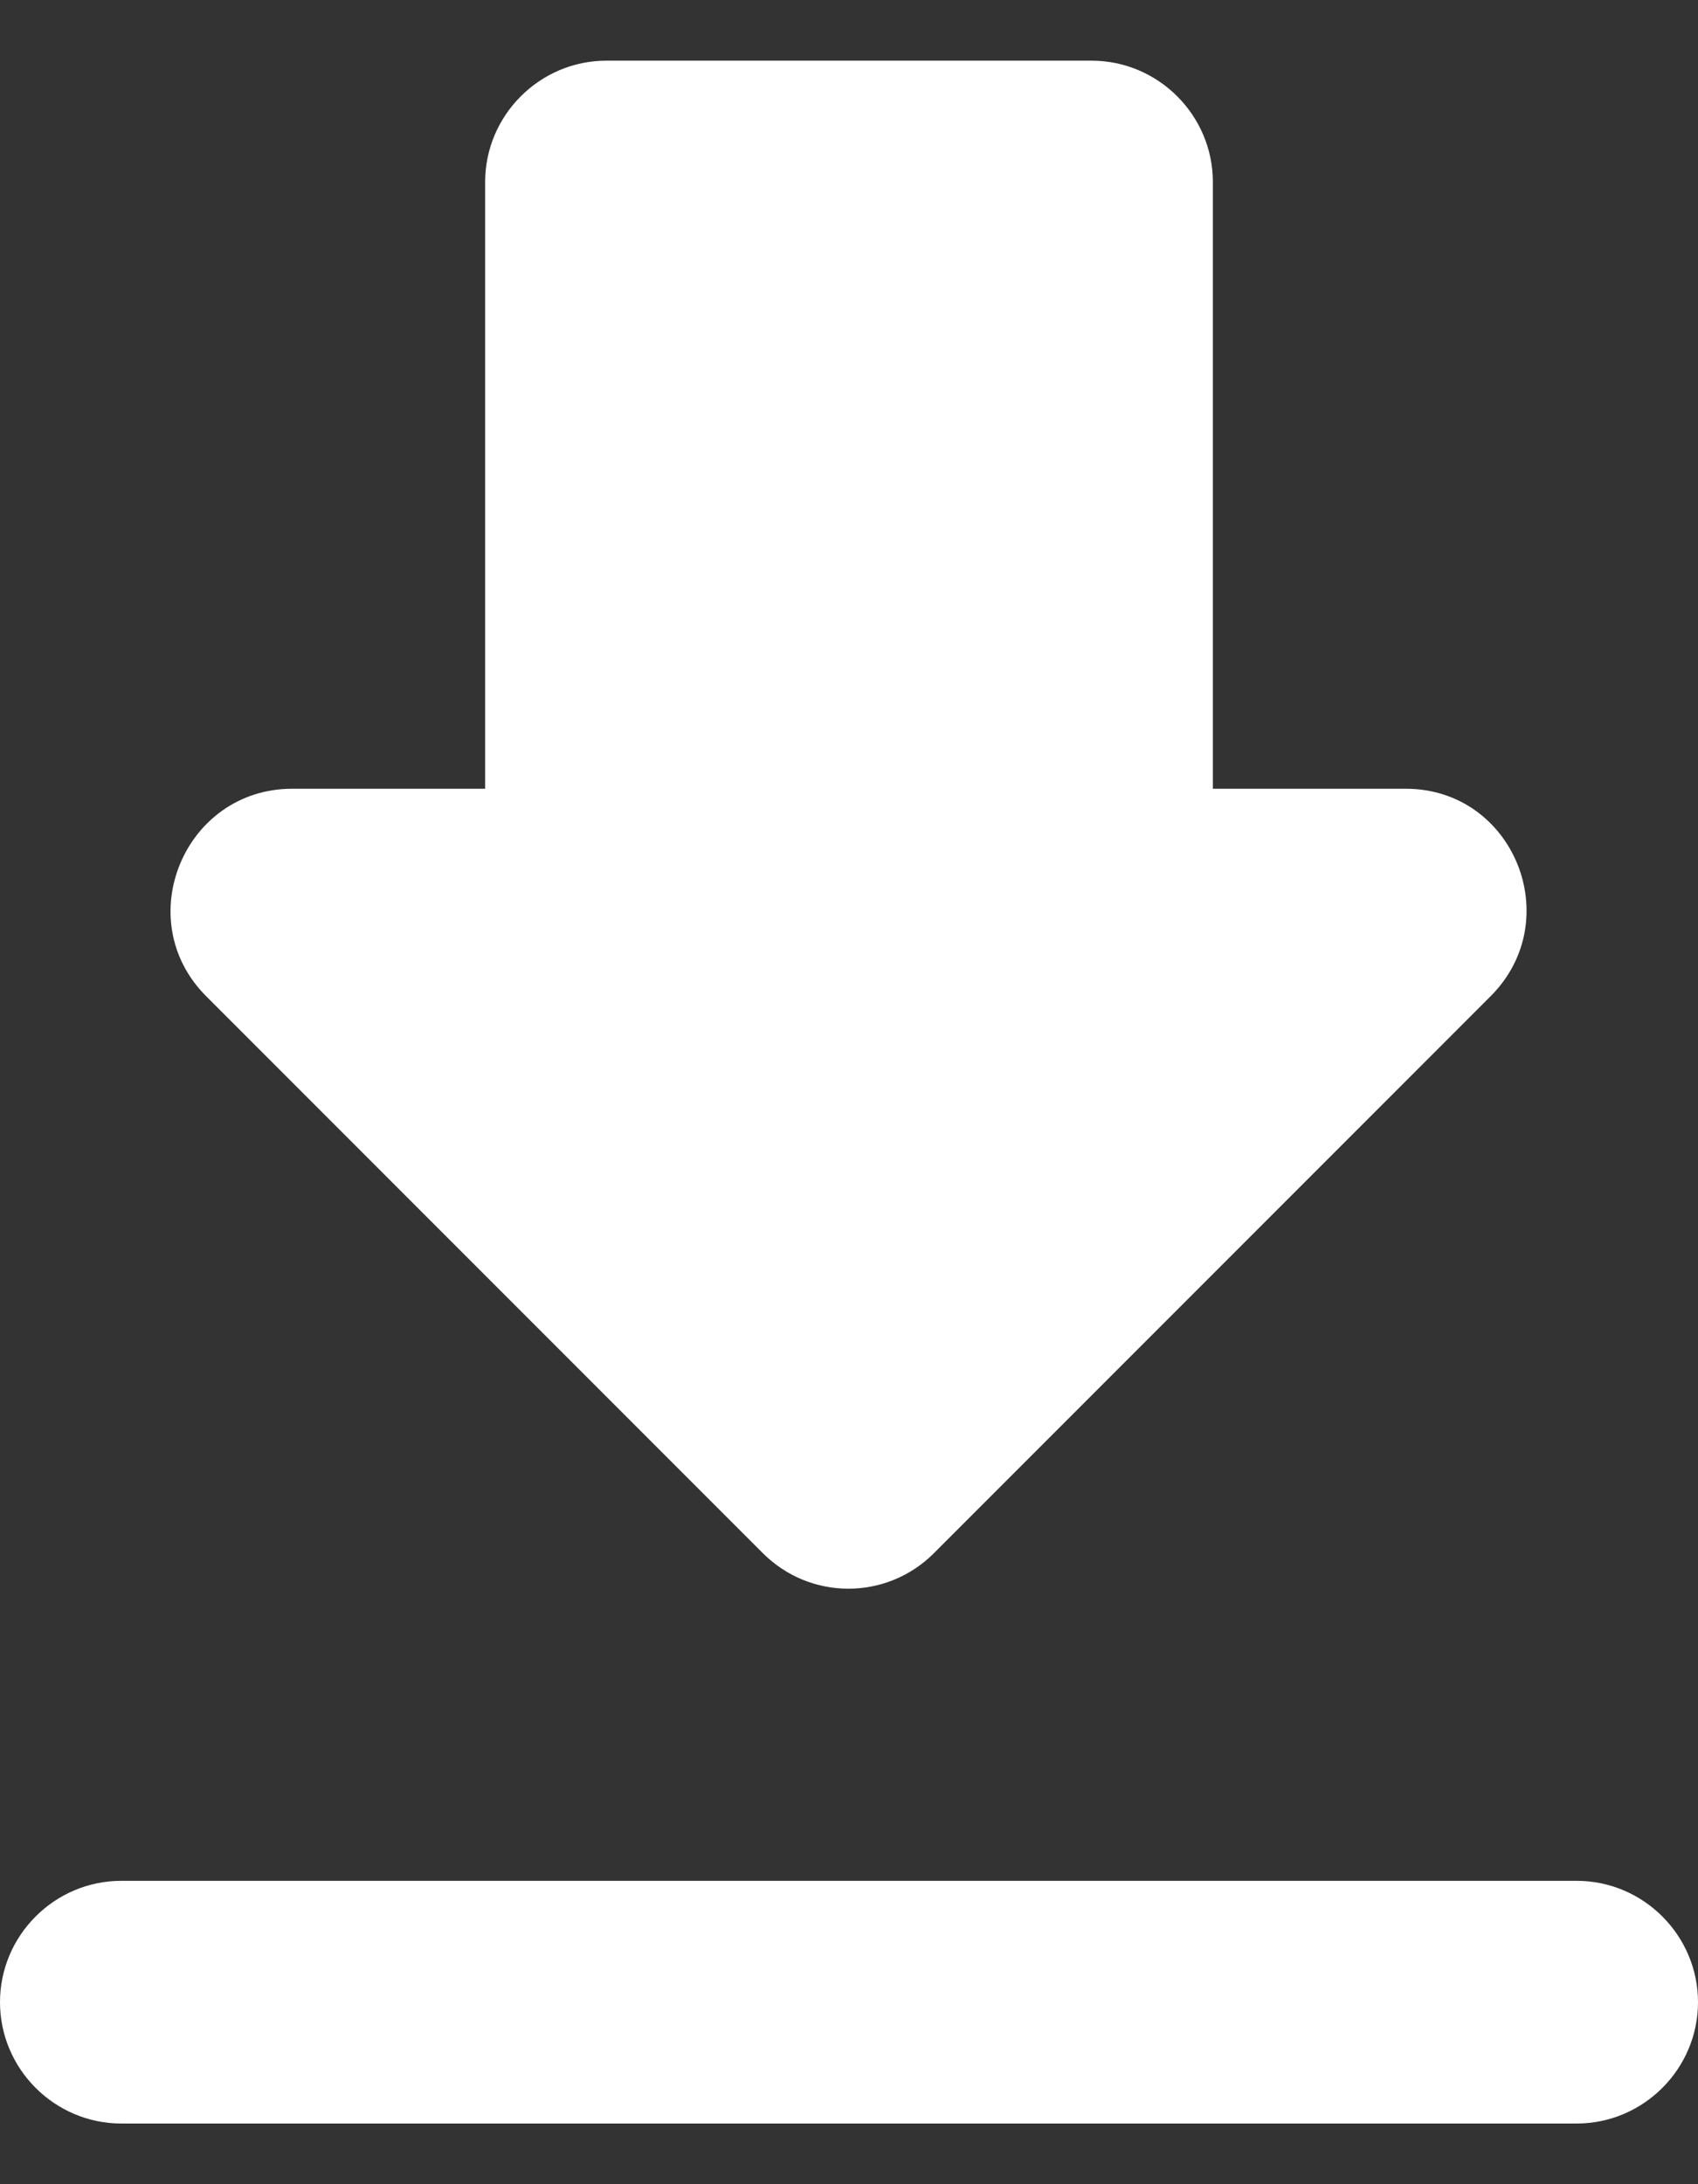 <svg width="14" height="18" viewBox="0 0 14 18" fill="none" xmlns="http://www.w3.org/2000/svg">
<rect x="0" y="0" width="14" height="18" fill="#333333" stroke="none"/>
<path d="M11.59 6.5H10V1.5C10 0.95 9.55 0.5 9 0.5H5C4.45 0.5 4 0.95 4 1.5V6.5H2.41C1.52 6.5 1.07 7.58 1.7 8.21L6.29 12.8C6.68 13.19 7.31 13.19 7.7 12.8L12.29 8.21C12.92 7.58 12.48 6.5 11.59 6.5ZM0 16.5C0 17.05 0.45 17.5 1 17.5H13C13.55 17.5 14 17.05 14 16.5C14 15.95 13.55 15.5 13 15.5H1C0.45 15.5 0 15.95 0 16.5Z" fill="white"/>
</svg>
